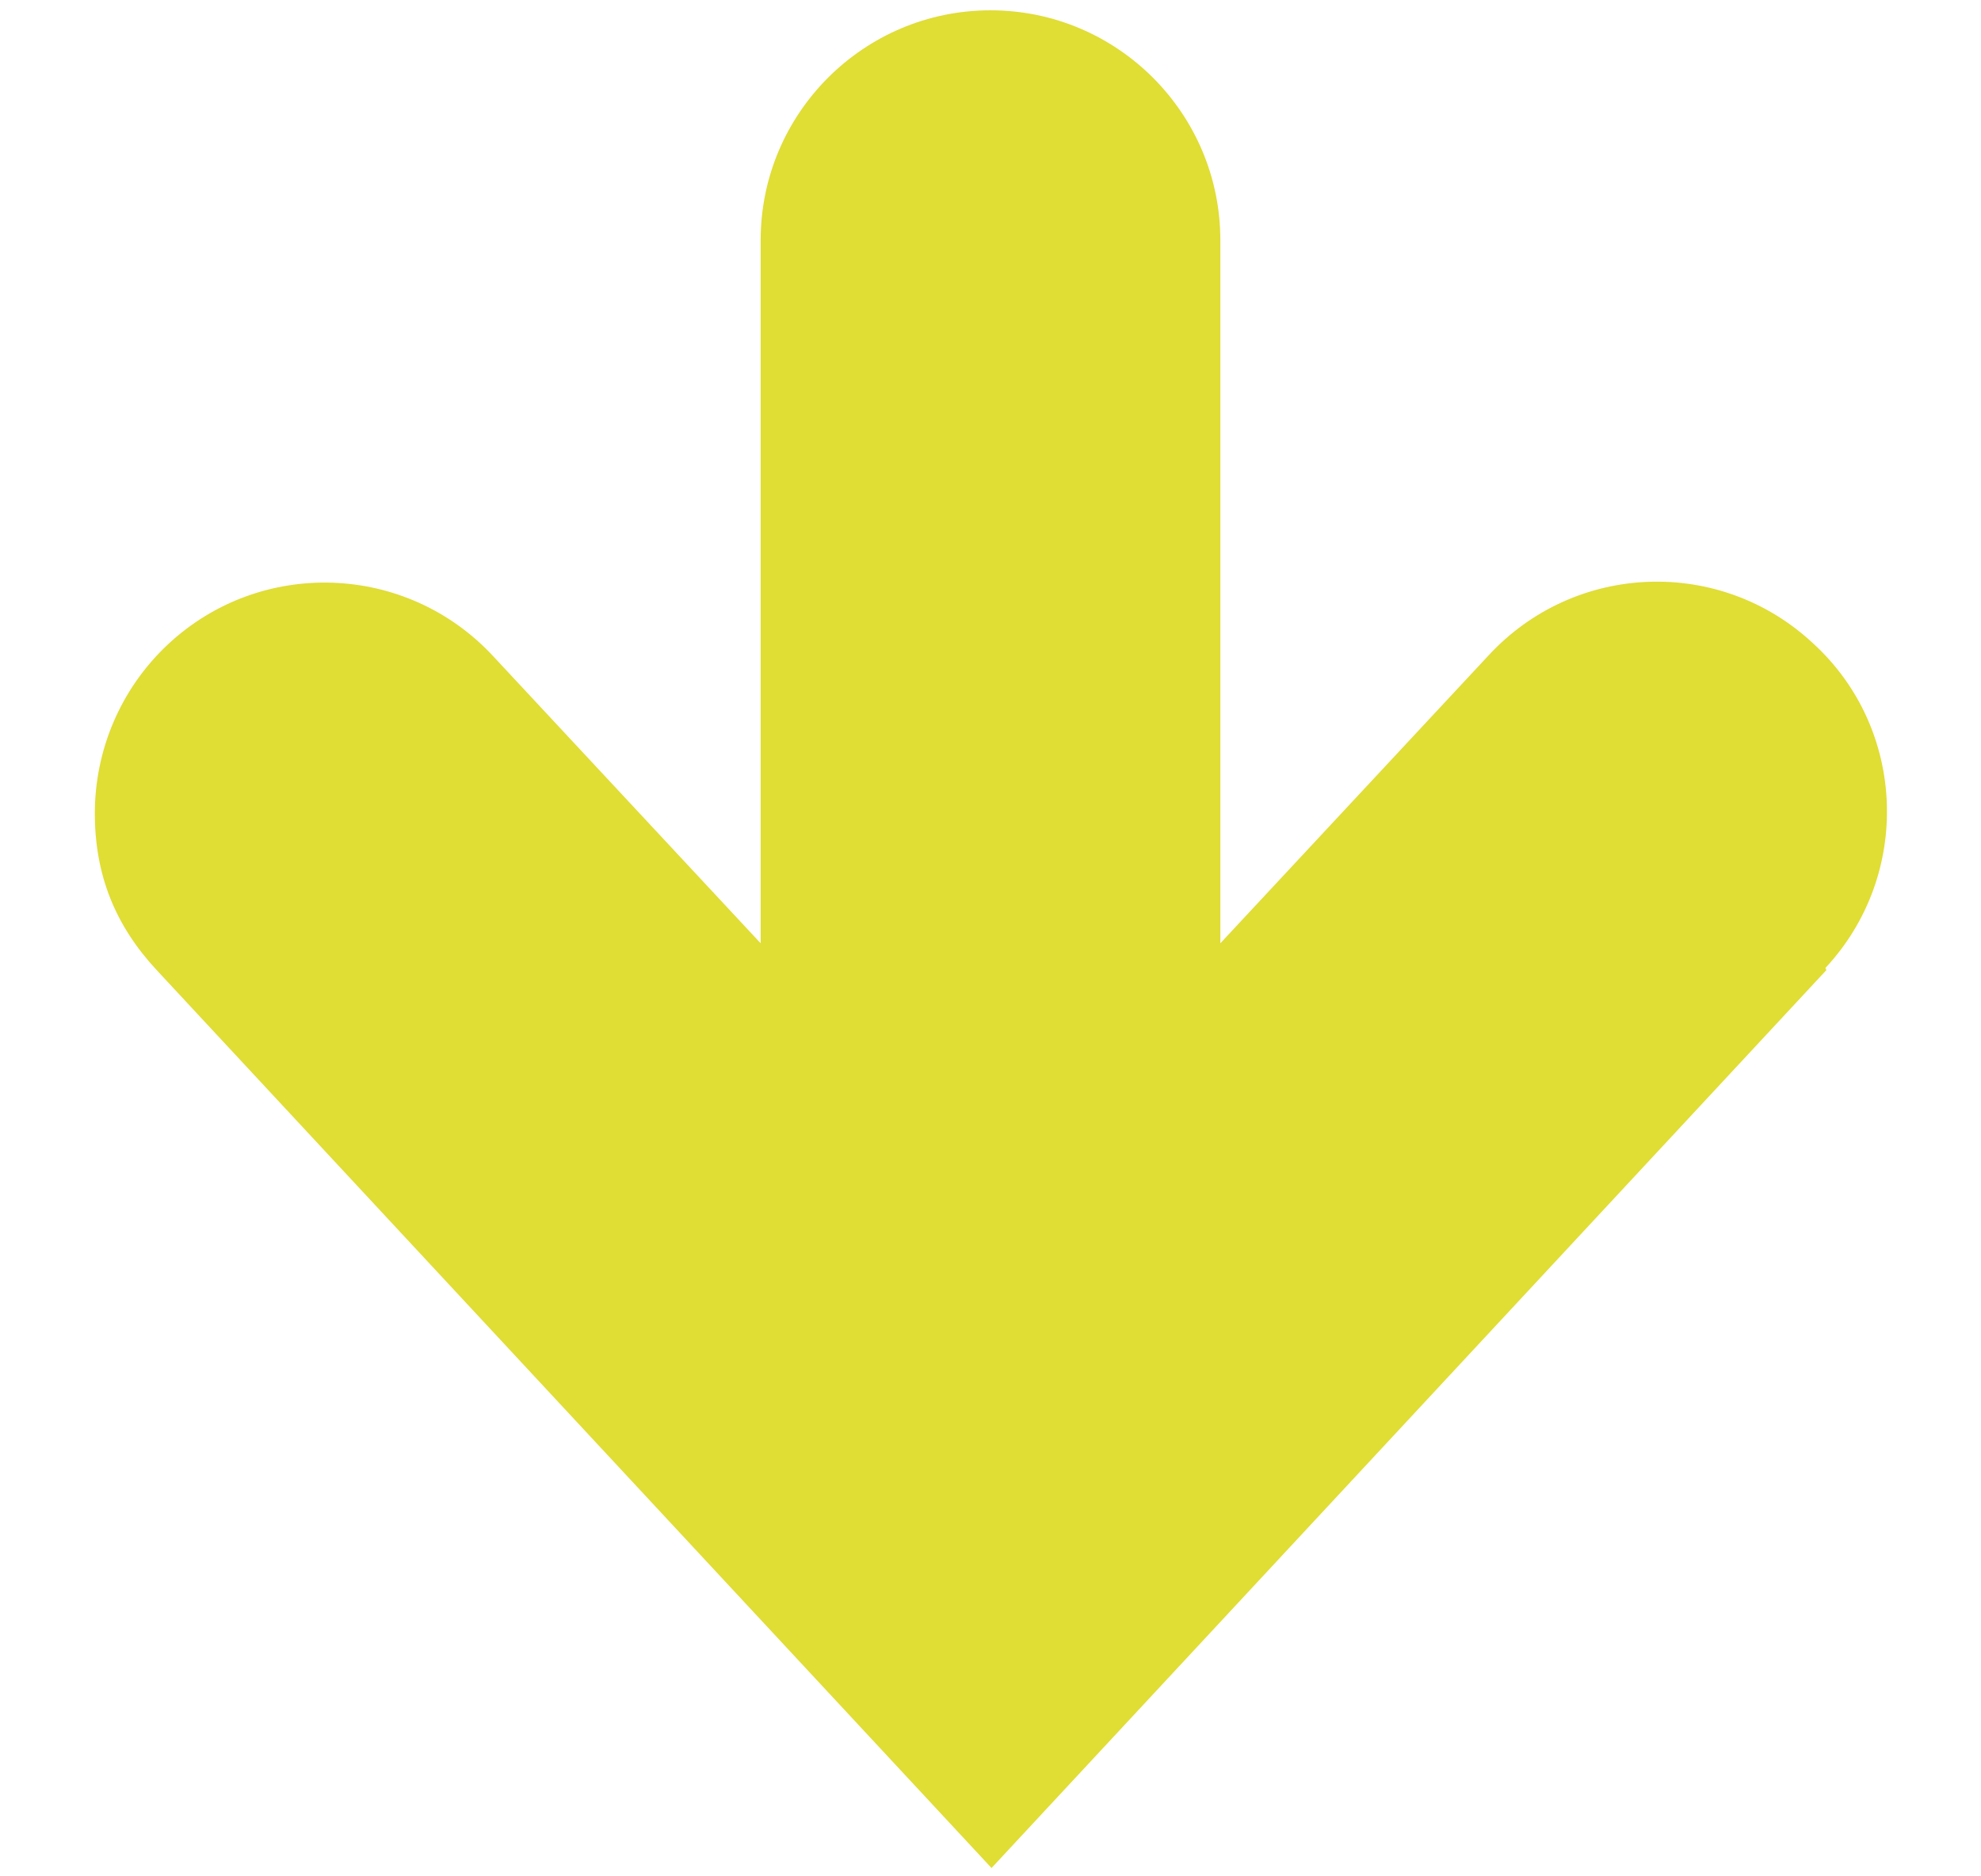 <?xml version="1.0" encoding="UTF-8"?>
<svg id="Ebene_1" xmlns="http://www.w3.org/2000/svg" version="1.1" viewBox="0 0 192.2 182">
  <!-- Generator: Adobe Illustrator 29.4.0, SVG Export Plug-In . SVG Version: 2.1.0 Build 152)  -->
  <defs>
    <style>
      .st0 {
        fill: #e0dd35;
      }
    </style>
  </defs>
  <path class="st0" d="M177.1,93.9c8.4-9,7.9-23.2-1.2-31.5-9-8.4-23.1-7.9-31.5,1.2l-26,27.9V23.3c0-12.3-10-22.3-22.3-22.3s-22.3,10-22.3,22.3v68.2l-26-27.9c-8.4-9-22.5-9.5-31.5-1.1-4.7,4.4-7.1,10.4-7.1,16.4s2,10.9,6,15.2l81,87.1,81-87.1Z"/>
</svg>